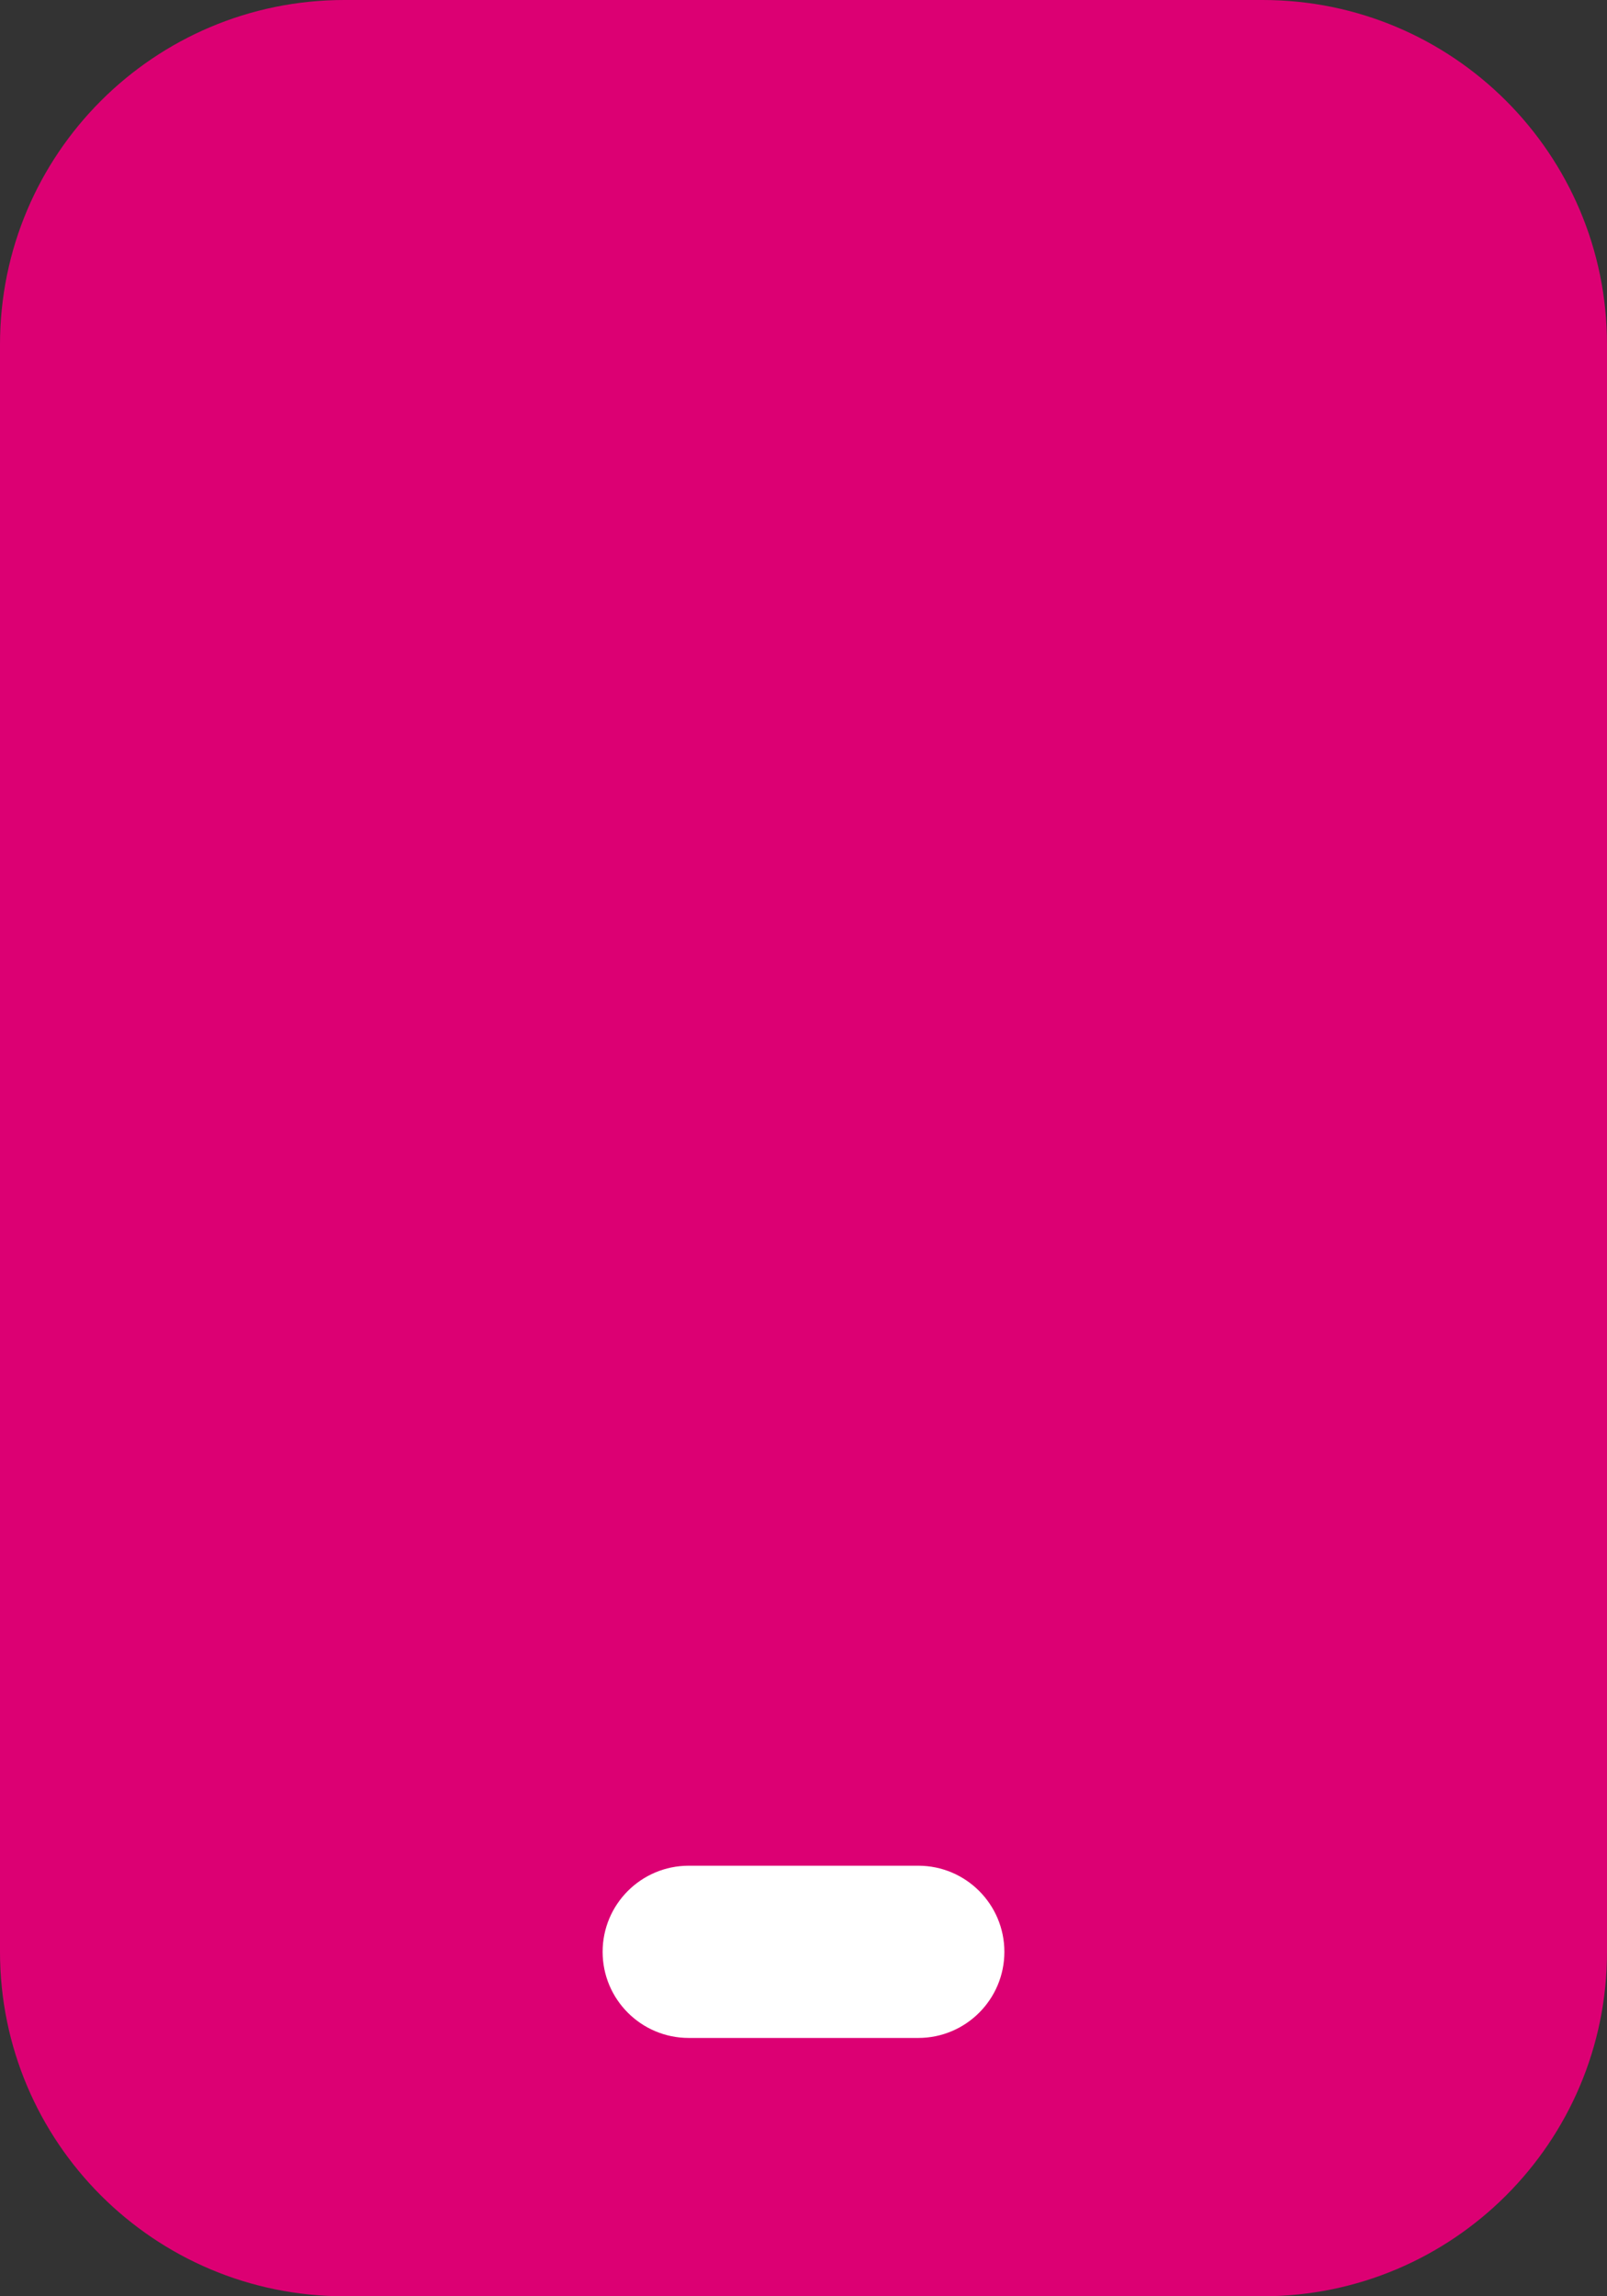 <svg width="14" height="20" viewBox="0 0 14 20" fill="none" xmlns="http://www.w3.org/2000/svg">
<rect x="0" y="0" width="14" height="20" fill="#333333" stroke="none"/>
<path d="M0 3C0 1.343 1.343 0 3 0H11C12.657 0 14 1.343 14 3V17C14 18.657 12.657 20 11 20H3C1.343 20 0 18.657 0 17V3Z" fill="#DC0073"/>
<path fill-rule="evenodd" clip-rule="evenodd" d="M5.25 17C5.25 16.586 5.586 16.25 6 16.25H8C8.414 16.25 8.75 16.586 8.75 17C8.75 17.414 8.414 17.75 8 17.75H6C5.586 17.75 5.25 17.414 5.25 17Z" fill="white"/>
</svg>
